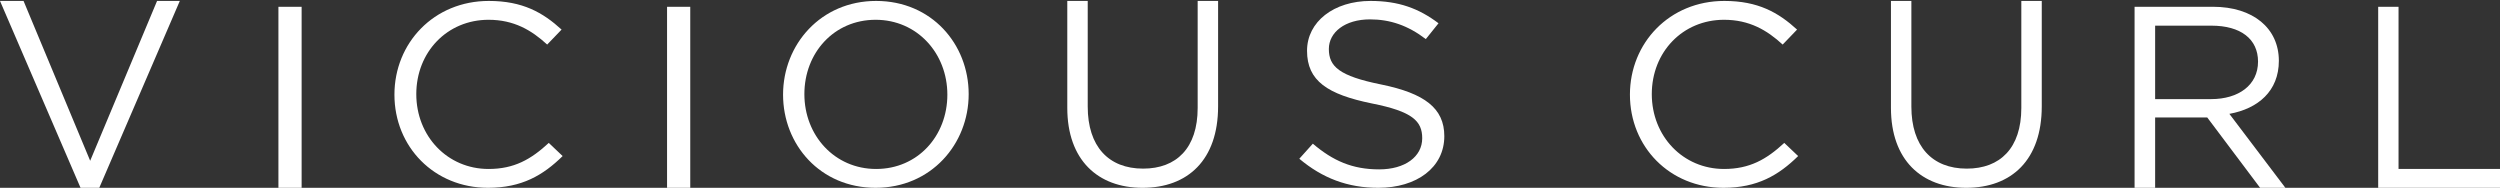 <?xml version="1.0" encoding="UTF-8"?>
<svg width="599px" height="45px" viewBox="0 0 599 45" version="1.1" xmlns="http://www.w3.org/2000/svg" xmlns:xlink="http://www.w3.org/1999/xlink">
    <rect x="0" y="0" width="599" height="45" fill="#333333" stroke="none"/>
    <title>VC-logo-Yellow</title>
    <g id="Page-1" stroke="none" stroke-width="1" fill="none" fill-rule="evenodd">
        <g id="VC-logo-Yellow" transform="translate(0, 0.225)" fill="#FFFFFF">
            <polyline id="Fill-3" points="37.634 0 43.084 0 23.786 44.775 19.298 44.775 0 0 5.642 0 21.606 38.296 37.634 0"></polyline>
            <polygon id="Fill-4" points="66.71 44.775 72.269 44.775 72.269 1.399 66.71 1.399"></polygon>
            <path d="M116.925,44.775 C104.024,44.775 94.506,34.944 94.506,22.45 C94.506,10.082 103.959,0 117.117,0 C125.229,0 130.083,2.783 134.554,6.864 L131.105,10.453 C127.337,6.99 123.12,4.515 117.053,4.515 C107.153,4.515 99.744,12.243 99.744,22.325 C99.744,32.407 107.217,40.26 117.053,40.26 C123.185,40.26 127.209,37.973 131.488,34.013 L134.81,37.168 C130.147,41.746 125.037,44.775 116.925,44.775" id="Fill-5"></path>
            <polygon id="Fill-6" points="159.826 44.775 165.385 44.775 165.385 1.399 159.826 1.399"></polygon>
            <path d="M209.796,4.515 C199.83,4.515 192.729,12.431 192.729,22.325 C192.729,32.223 199.954,40.26 209.92,40.26 C219.887,40.26 226.987,32.344 226.987,22.45 C226.987,12.556 219.762,4.515 209.796,4.515 Z M209.796,44.775 C196.529,44.775 187.622,34.447 187.622,22.45 C187.622,10.453 196.653,0 209.92,0 C223.187,0 232.095,10.328 232.095,22.325 C232.095,34.326 223.063,44.775 209.796,44.775 L209.796,44.775 Z" id="Fill-7"></path>
            <path d="M291.856,25.254 C291.856,38.099 284.604,44.775 273.758,44.775 C263.035,44.775 255.722,38.099 255.722,25.632 L255.722,0 L260.618,0 L260.618,25.318 C260.618,34.828 265.576,40.177 273.882,40.177 C281.878,40.177 286.96,35.265 286.96,25.632 L286.96,0 L291.856,0 L291.856,25.254" id="Fill-8"></path>
            <path d="M330.969,20.026 C341.293,22.14 346.058,25.685 346.058,32.398 C346.058,39.925 339.44,44.775 330.241,44.775 C322.894,44.775 316.873,42.472 311.313,37.811 L314.556,34.202 C319.387,38.305 324.02,40.357 330.44,40.357 C336.66,40.357 340.763,37.311 340.763,32.898 C340.763,28.794 338.447,26.491 328.719,24.565 C318.064,22.388 313.167,19.153 313.167,11.941 C313.167,4.976 319.586,0 328.387,0 C335.138,0 339.97,1.804 344.668,5.349 L341.624,9.142 C337.323,5.849 333.02,4.418 328.255,4.418 C322.233,4.418 318.394,7.527 318.394,11.504 C318.394,15.67 320.776,17.974 330.969,20.026" id="Fill-9"></path>
            <path d="M412.95,44.775 C400.049,44.775 390.531,34.944 390.531,22.45 C390.531,10.082 399.985,0 413.142,0 C421.253,0 426.108,2.783 430.576,6.864 L427.129,10.453 C423.361,6.99 419.145,4.515 413.078,4.515 C403.178,4.515 395.769,12.243 395.769,22.325 C395.769,32.407 403.242,40.26 413.078,40.26 C419.209,40.26 423.233,37.973 427.513,34.013 L430.835,37.168 C426.172,41.746 421.061,44.775 412.95,44.775" id="Fill-10"></path>
            <path d="M489.206,25.256 C489.206,38.1 481.954,44.775 471.106,44.775 C460.382,44.775 453.072,38.1 453.072,25.634 L453.072,0 L457.965,0 L457.965,25.32 C457.965,34.829 462.925,40.178 471.231,40.178 C479.228,40.178 484.309,35.266 484.309,25.634 L484.309,0 L489.206,0 L489.206,25.256" id="Fill-11"></path>
            <path d="M529.854,5.923 L516.37,5.923 L516.37,23.522 L529.79,23.522 C536.343,23.522 541.025,20.177 541.025,14.537 C541.025,9.147 536.907,5.923 529.854,5.923 Z M541.522,44.775 L528.856,27.921 L516.37,27.921 L516.37,44.775 L511.443,44.775 L511.443,1.399 L530.228,1.399 C539.838,1.399 546.015,6.542 546.015,14.348 C546.015,21.599 541.025,25.813 534.157,27.055 L547.578,44.775 L541.522,44.775 L541.522,44.775 Z" id="Fill-12"></path>
            <polyline id="Fill-13" points="569.814 1.399 574.69 1.399 574.69 40.251 599 40.251 599 44.775 569.814 44.775 569.814 1.399"></polyline>
        </g>
    </g>
</svg>